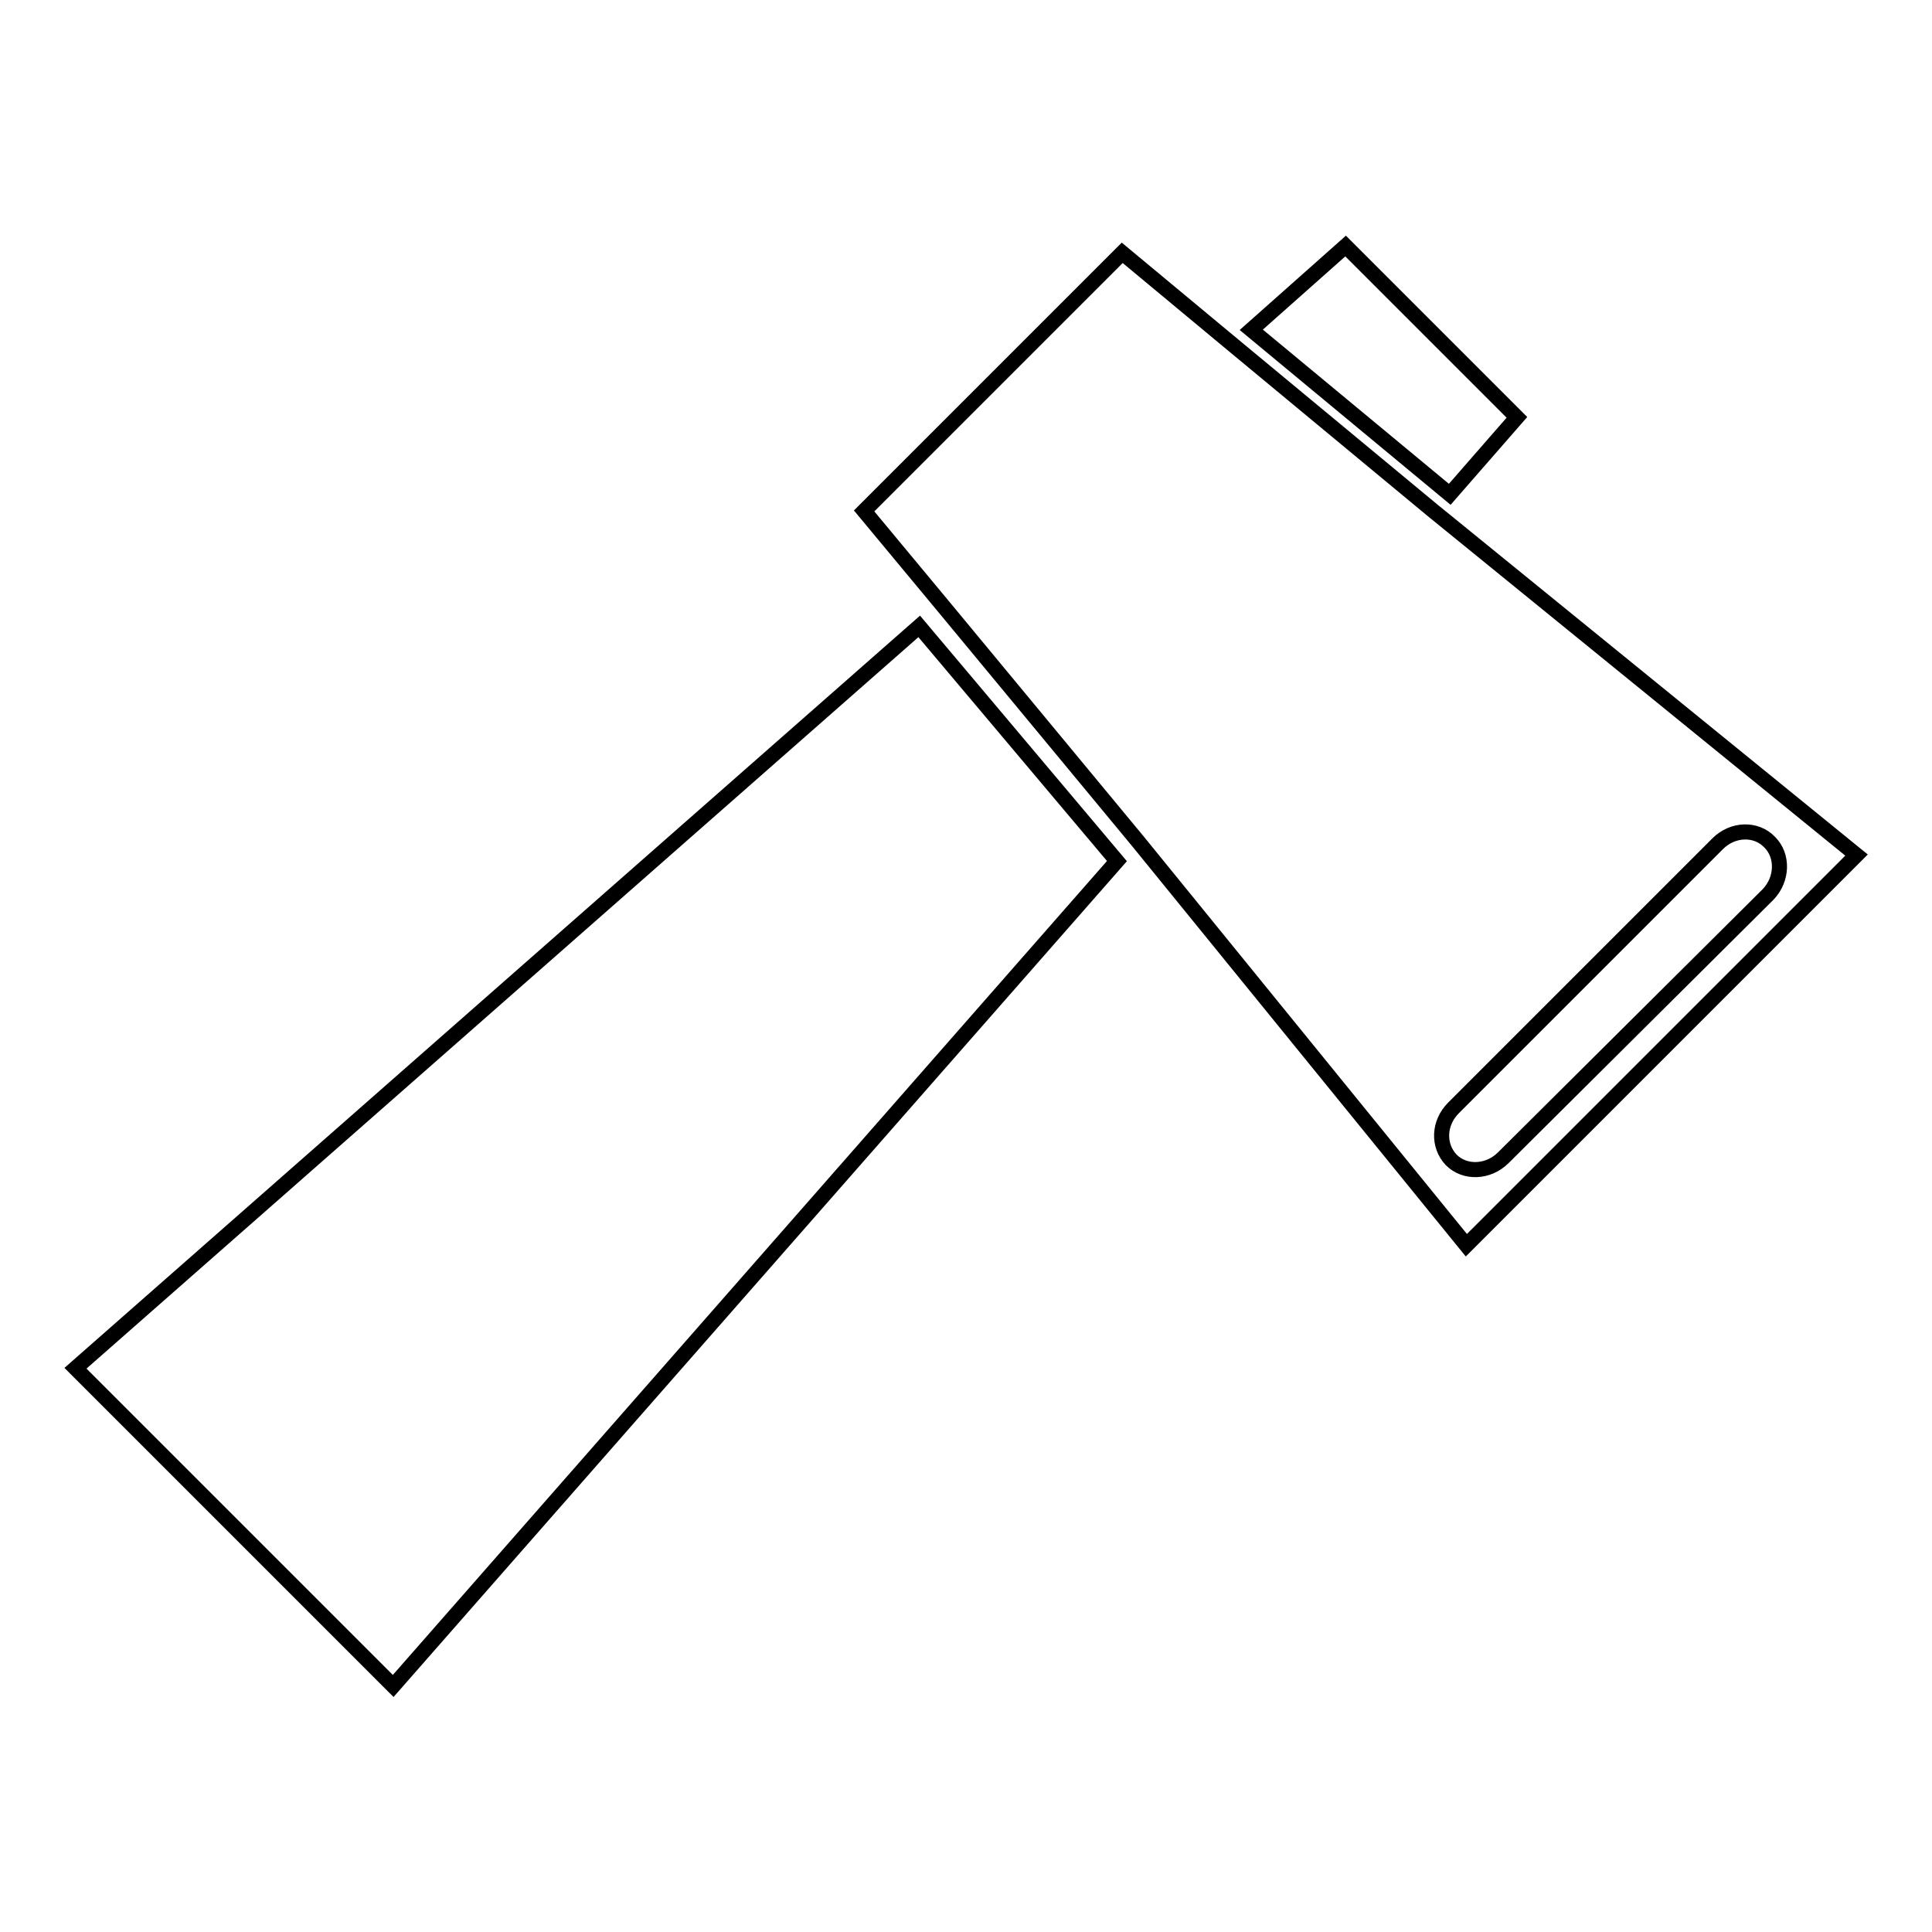 <?xml version="1.0" encoding="utf-8"?>
<!-- Svg Vector Icons : http://www.onlinewebfonts.com/icon -->
<!DOCTYPE svg PUBLIC "-//W3C//DTD SVG 1.1//EN" "http://www.w3.org/Graphics/SVG/1.1/DTD/svg11.dtd">
<svg version="1.1" xmlns="http://www.w3.org/2000/svg" xmlns:xlink="http://www.w3.org/1999/xlink" x="0px" y="0px" viewBox="0 0 256 256" enable-background="new 0 0 256 256" xml:space="preserve">
<g> <path stroke-width="2" fill-opacity="0" stroke="#000000"  d="M201,55.3l-22.7-22.7l-12.5,11.1l26.3,21.8L201,55.3z M10,181.3l42.1,42.1l95.9-109.3l-26.2-31.1L10,181.3z  M189.8,67.6l-26.3-21.8l-14.8-12.3l-34.2,34.2l10.3,12.4l26,31.4l43.5,53.5l51.7-51.7L189.8,67.6z M199.2,153.4 c-2,2-5.1,2.1-6.9,0.3c-1.8-1.9-1.7-4.9,0.3-6.9l35-35c2-2,5.1-2.1,6.9-0.2c1.8,1.8,1.7,4.9-0.2,6.9L199.2,153.4z"/></g>
</svg>